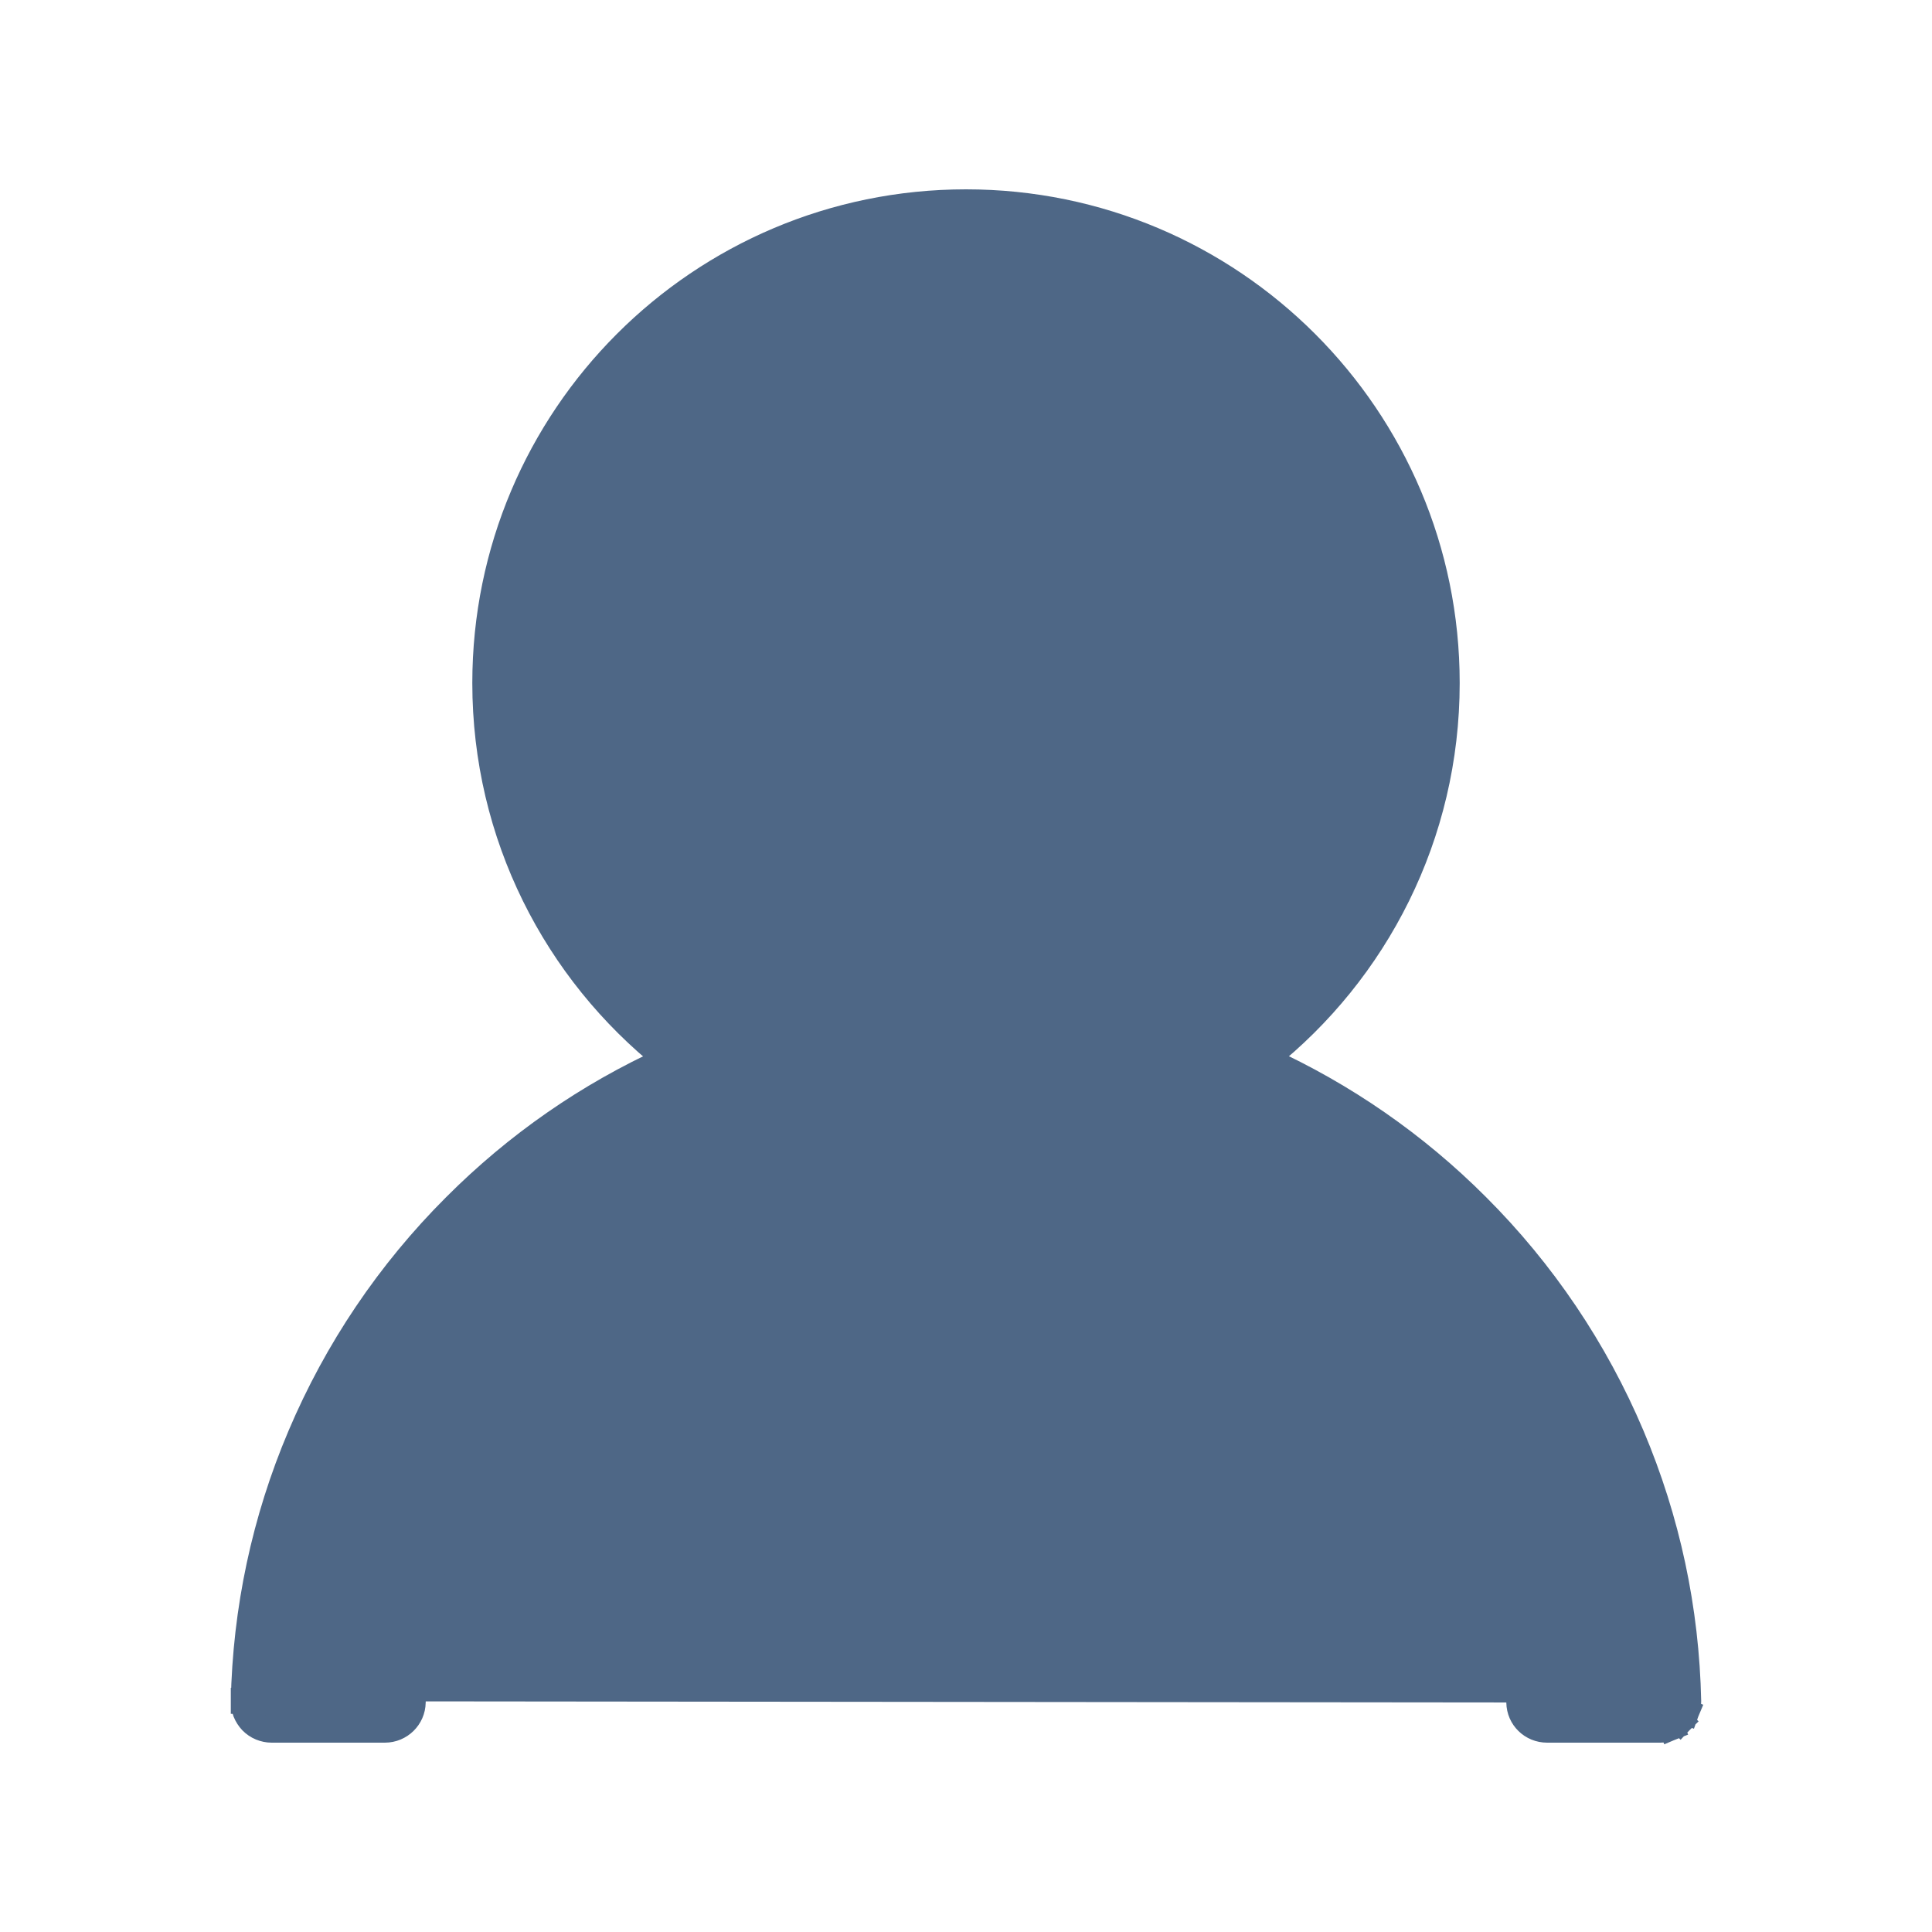 <svg width="15" height="15" viewBox="0 0 15 15" fill="none" xmlns="http://www.w3.org/2000/svg">
<g id="ant-design:user-outlined">
<path id="Vector" d="M1.892 13.208C1.892 13.237 1.897 13.265 1.907 13.292C1.918 13.319 1.934 13.344 1.954 13.365C1.974 13.385 1.998 13.402 2.025 13.413L2.025 13.413C2.052 13.424 2.08 13.43 2.109 13.43C2.109 13.43 2.109 13.43 2.109 13.43H2.988C3.107 13.43 3.203 13.335 3.205 13.218C3.234 12.113 3.678 11.079 4.462 10.294C5.274 9.482 6.352 9.036 7.5 9.036C8.648 9.036 9.726 9.482 10.538 10.294C11.322 11.078 11.766 12.113 11.795 13.218M1.892 13.208C1.906 12.499 2.055 11.8 2.332 11.148C2.614 10.482 3.022 9.877 3.534 9.366C4.013 8.886 4.565 8.503 5.177 8.225C4.318 7.541 3.767 6.486 3.767 5.303C3.767 3.241 5.438 1.57 7.5 1.57C9.562 1.57 11.233 3.241 11.233 5.303C11.233 6.486 10.682 7.541 9.823 8.224C10.434 8.502 10.991 8.888 11.466 9.364C11.978 9.875 12.386 10.48 12.668 11.147C12.945 11.802 13.093 12.495 13.108 13.208C13.108 13.237 13.103 13.265 13.093 13.292L13 13.256L13.093 13.292C13.082 13.319 13.066 13.344 13.046 13.365L12.975 13.295L13.046 13.365C13.026 13.385 13.002 13.402 12.975 13.413L12.936 13.321L12.975 13.413C12.948 13.424 12.92 13.43 12.891 13.43C12.891 13.43 12.891 13.43 12.891 13.43H12.012C11.893 13.43 11.797 13.337 11.795 13.218M1.892 13.208C1.892 13.208 1.892 13.208 1.892 13.207L1.992 13.21L1.892 13.208C1.892 13.208 1.892 13.208 1.892 13.208ZM11.795 13.218L11.895 13.216M11.795 13.218C11.795 13.218 11.795 13.218 11.795 13.218L11.895 13.216M11.895 13.216C11.896 13.28 11.947 13.33 12.012 13.33H12.891L11.895 13.216ZM7.5 7.722C6.854 7.722 6.247 7.471 5.789 7.013C5.332 6.556 5.08 5.949 5.08 5.303C5.08 4.657 5.332 4.05 5.789 3.592C6.247 3.135 6.854 2.883 7.5 2.883C8.146 2.883 8.753 3.135 9.211 3.592C9.668 4.05 9.92 4.657 9.92 5.303C9.92 5.949 9.668 6.556 9.211 7.013C8.753 7.471 8.146 7.722 7.5 7.722Z" fill="#4E6786" stroke="#4E6786" stroke-width="0.2"/>
</g>
</svg>
